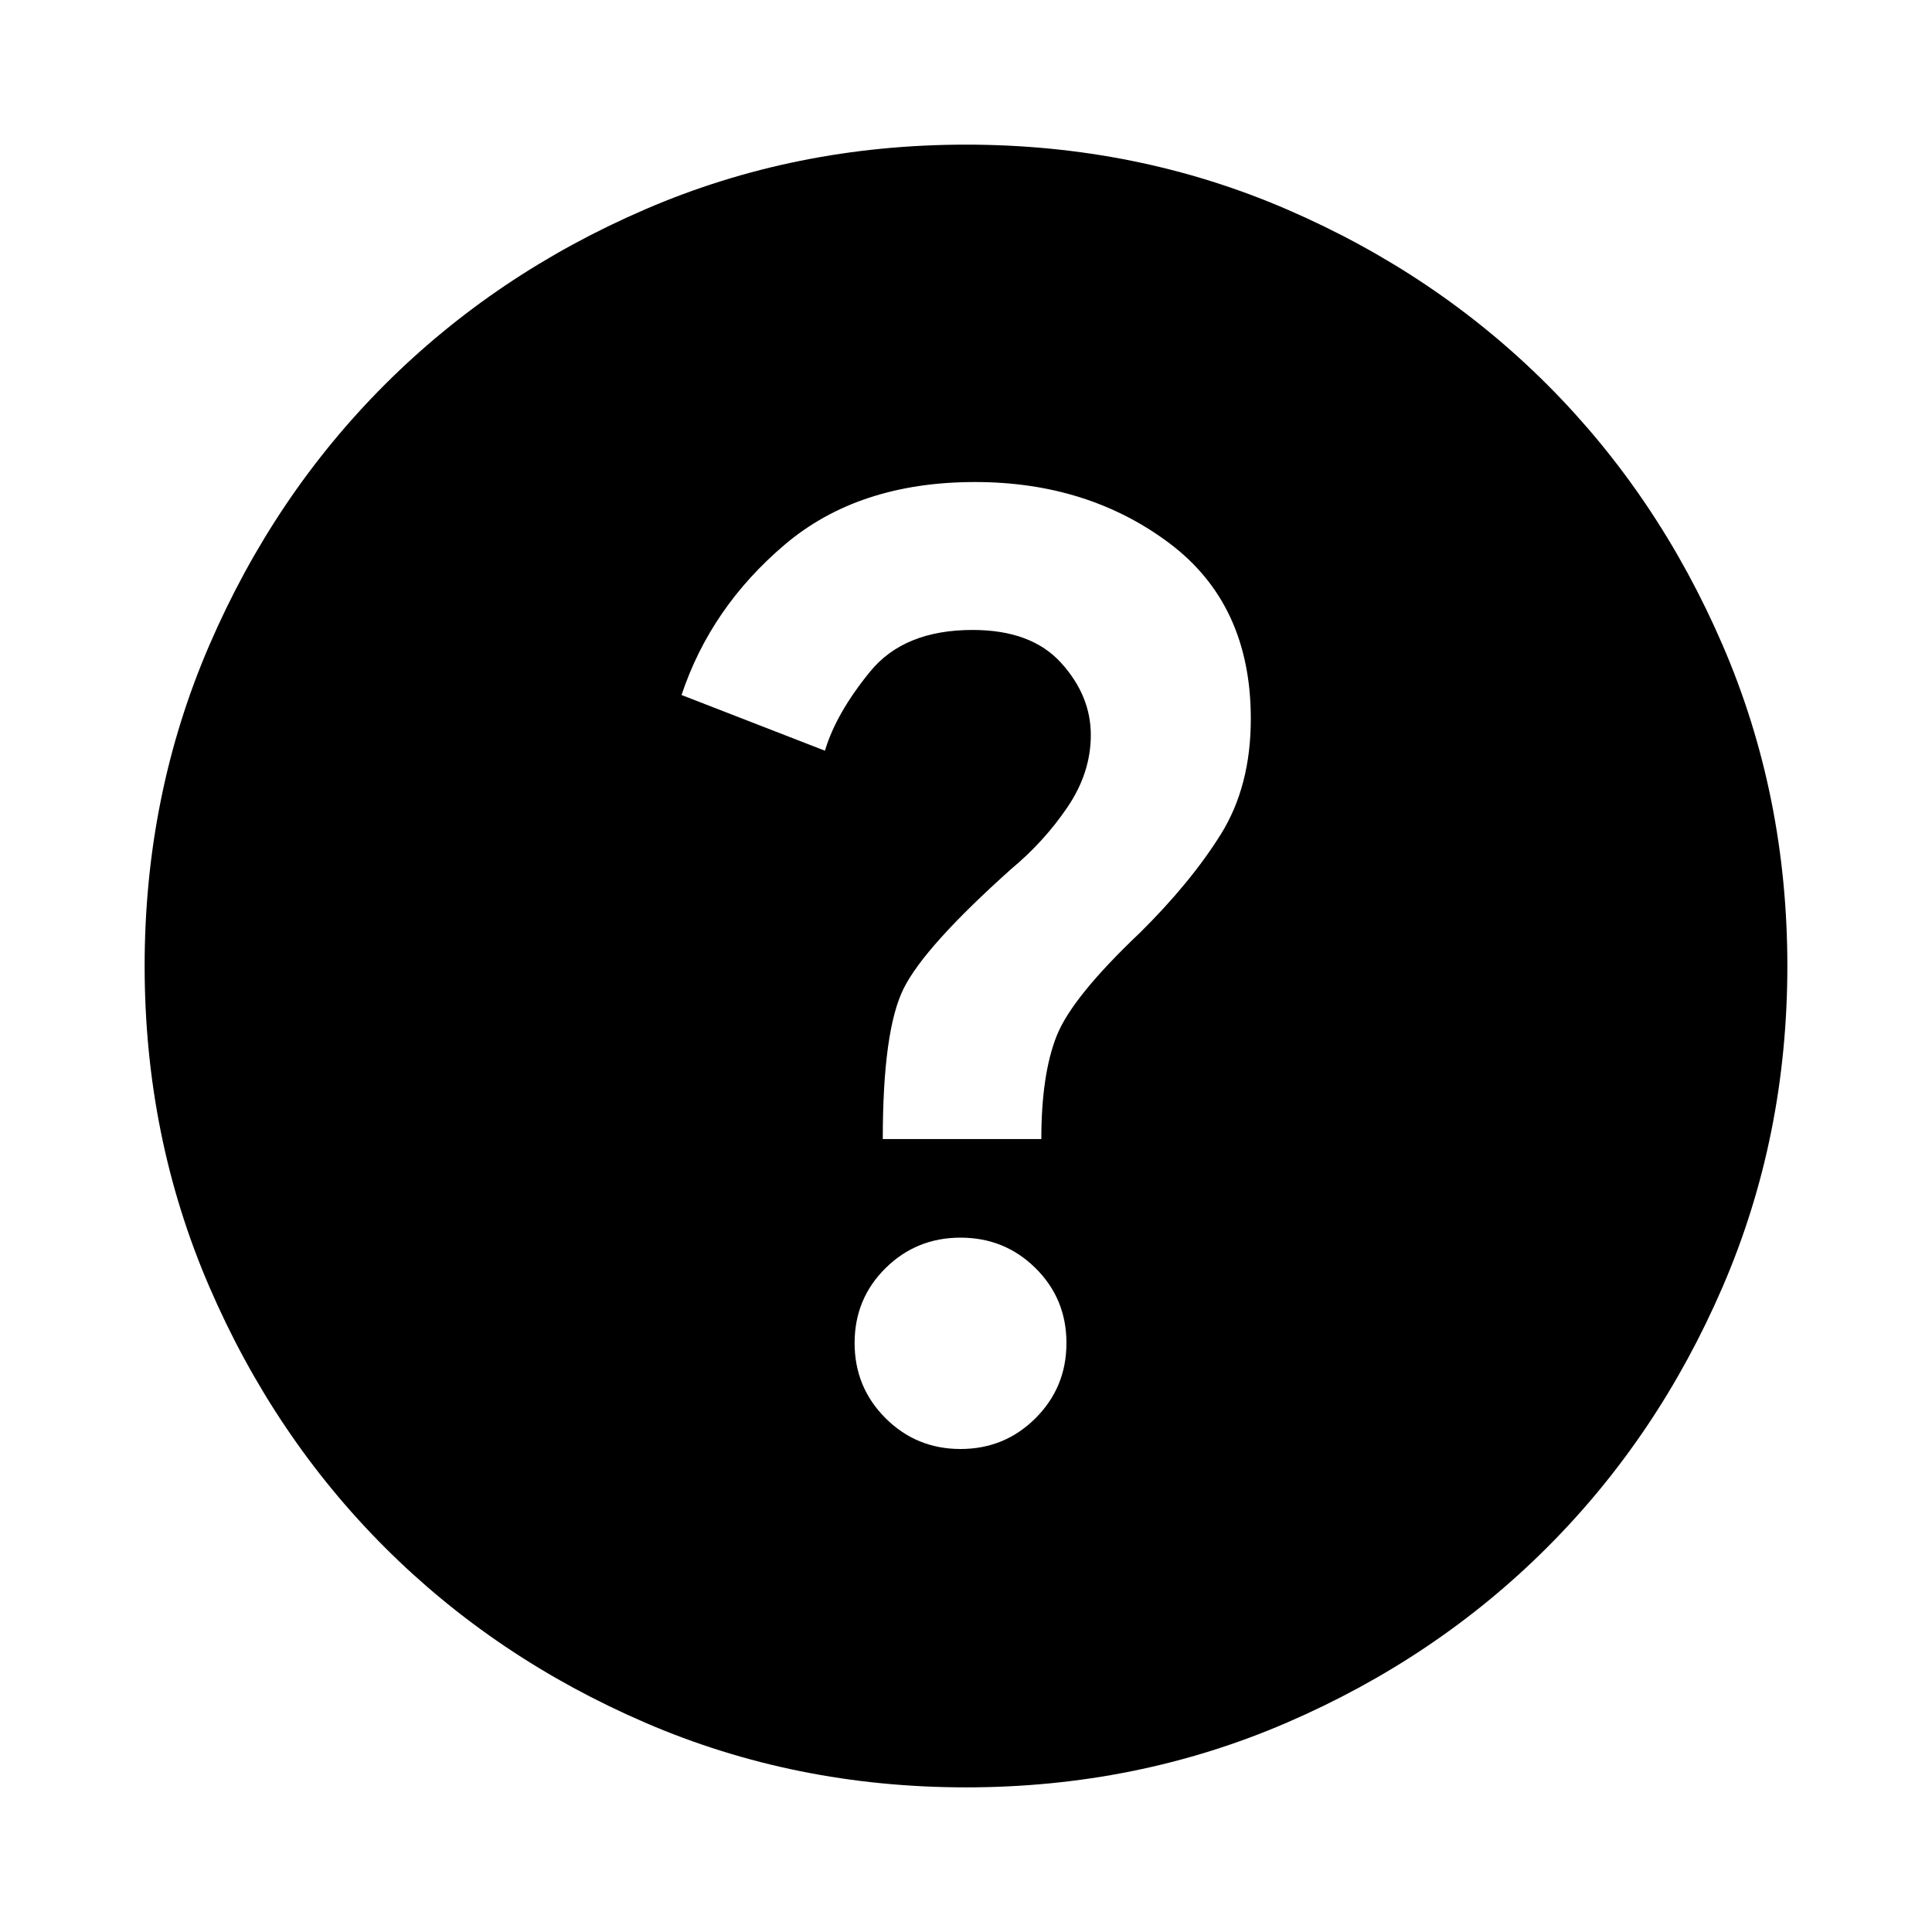 <svg xmlns="http://www.w3.org/2000/svg" height="24px" viewBox="0 -960 960 960" width="24px" fill="#000000"><path d="M477.28-240q21.96 0 37.3-15.34 15.33-15.33 15.33-37.32 0-21.99-15.33-37.18-15.34-15.18-37.3-15.18-21.95 0-37.29 15.18-15.34 15.19-15.34 37.18 0 21.99 15.34 37.32Q455.33-240 477.28-240Zm-38.63-154h78.78q0-32.04 7.62-51.28 7.62-19.24 41.43-51.29 25.28-25.04 40.16-48.91 14.88-23.87 14.88-57.39 0-56.89-40.52-87.25t-96.52-30.36q-57.96 0-94.65 31.2-36.7 31.19-51.18 74.63l71.26 27.67q5.48-18.48 22.38-39.24 16.91-20.76 50.99-20.76 29.13 0 43.94 16.31 14.8 16.3 14.8 35.87 0 18.8-11.64 35.94-11.64 17.14-27.97 30.71-43.04 38.52-53.4 59.36-10.36 20.83-10.36 74.79ZM480-71.87q-84.91 0-159.34-32.12-74.44-32.12-129.5-87.17-55.05-55.06-87.17-129.5Q71.87-395.09 71.87-480t32.12-159.34q32.12-74.44 87.17-129.5 55.06-55.05 129.5-87.17 74.43-32.12 159.34-32.12t159.34 32.12q74.44 32.12 129.5 87.17 55.05 55.06 87.17 129.5 32.12 74.43 32.12 159.34t-32.12 159.34q-32.12 74.44-87.17 129.5-55.06 55.05-129.5 87.17Q564.91-71.87 480-71.87Z"/></svg>